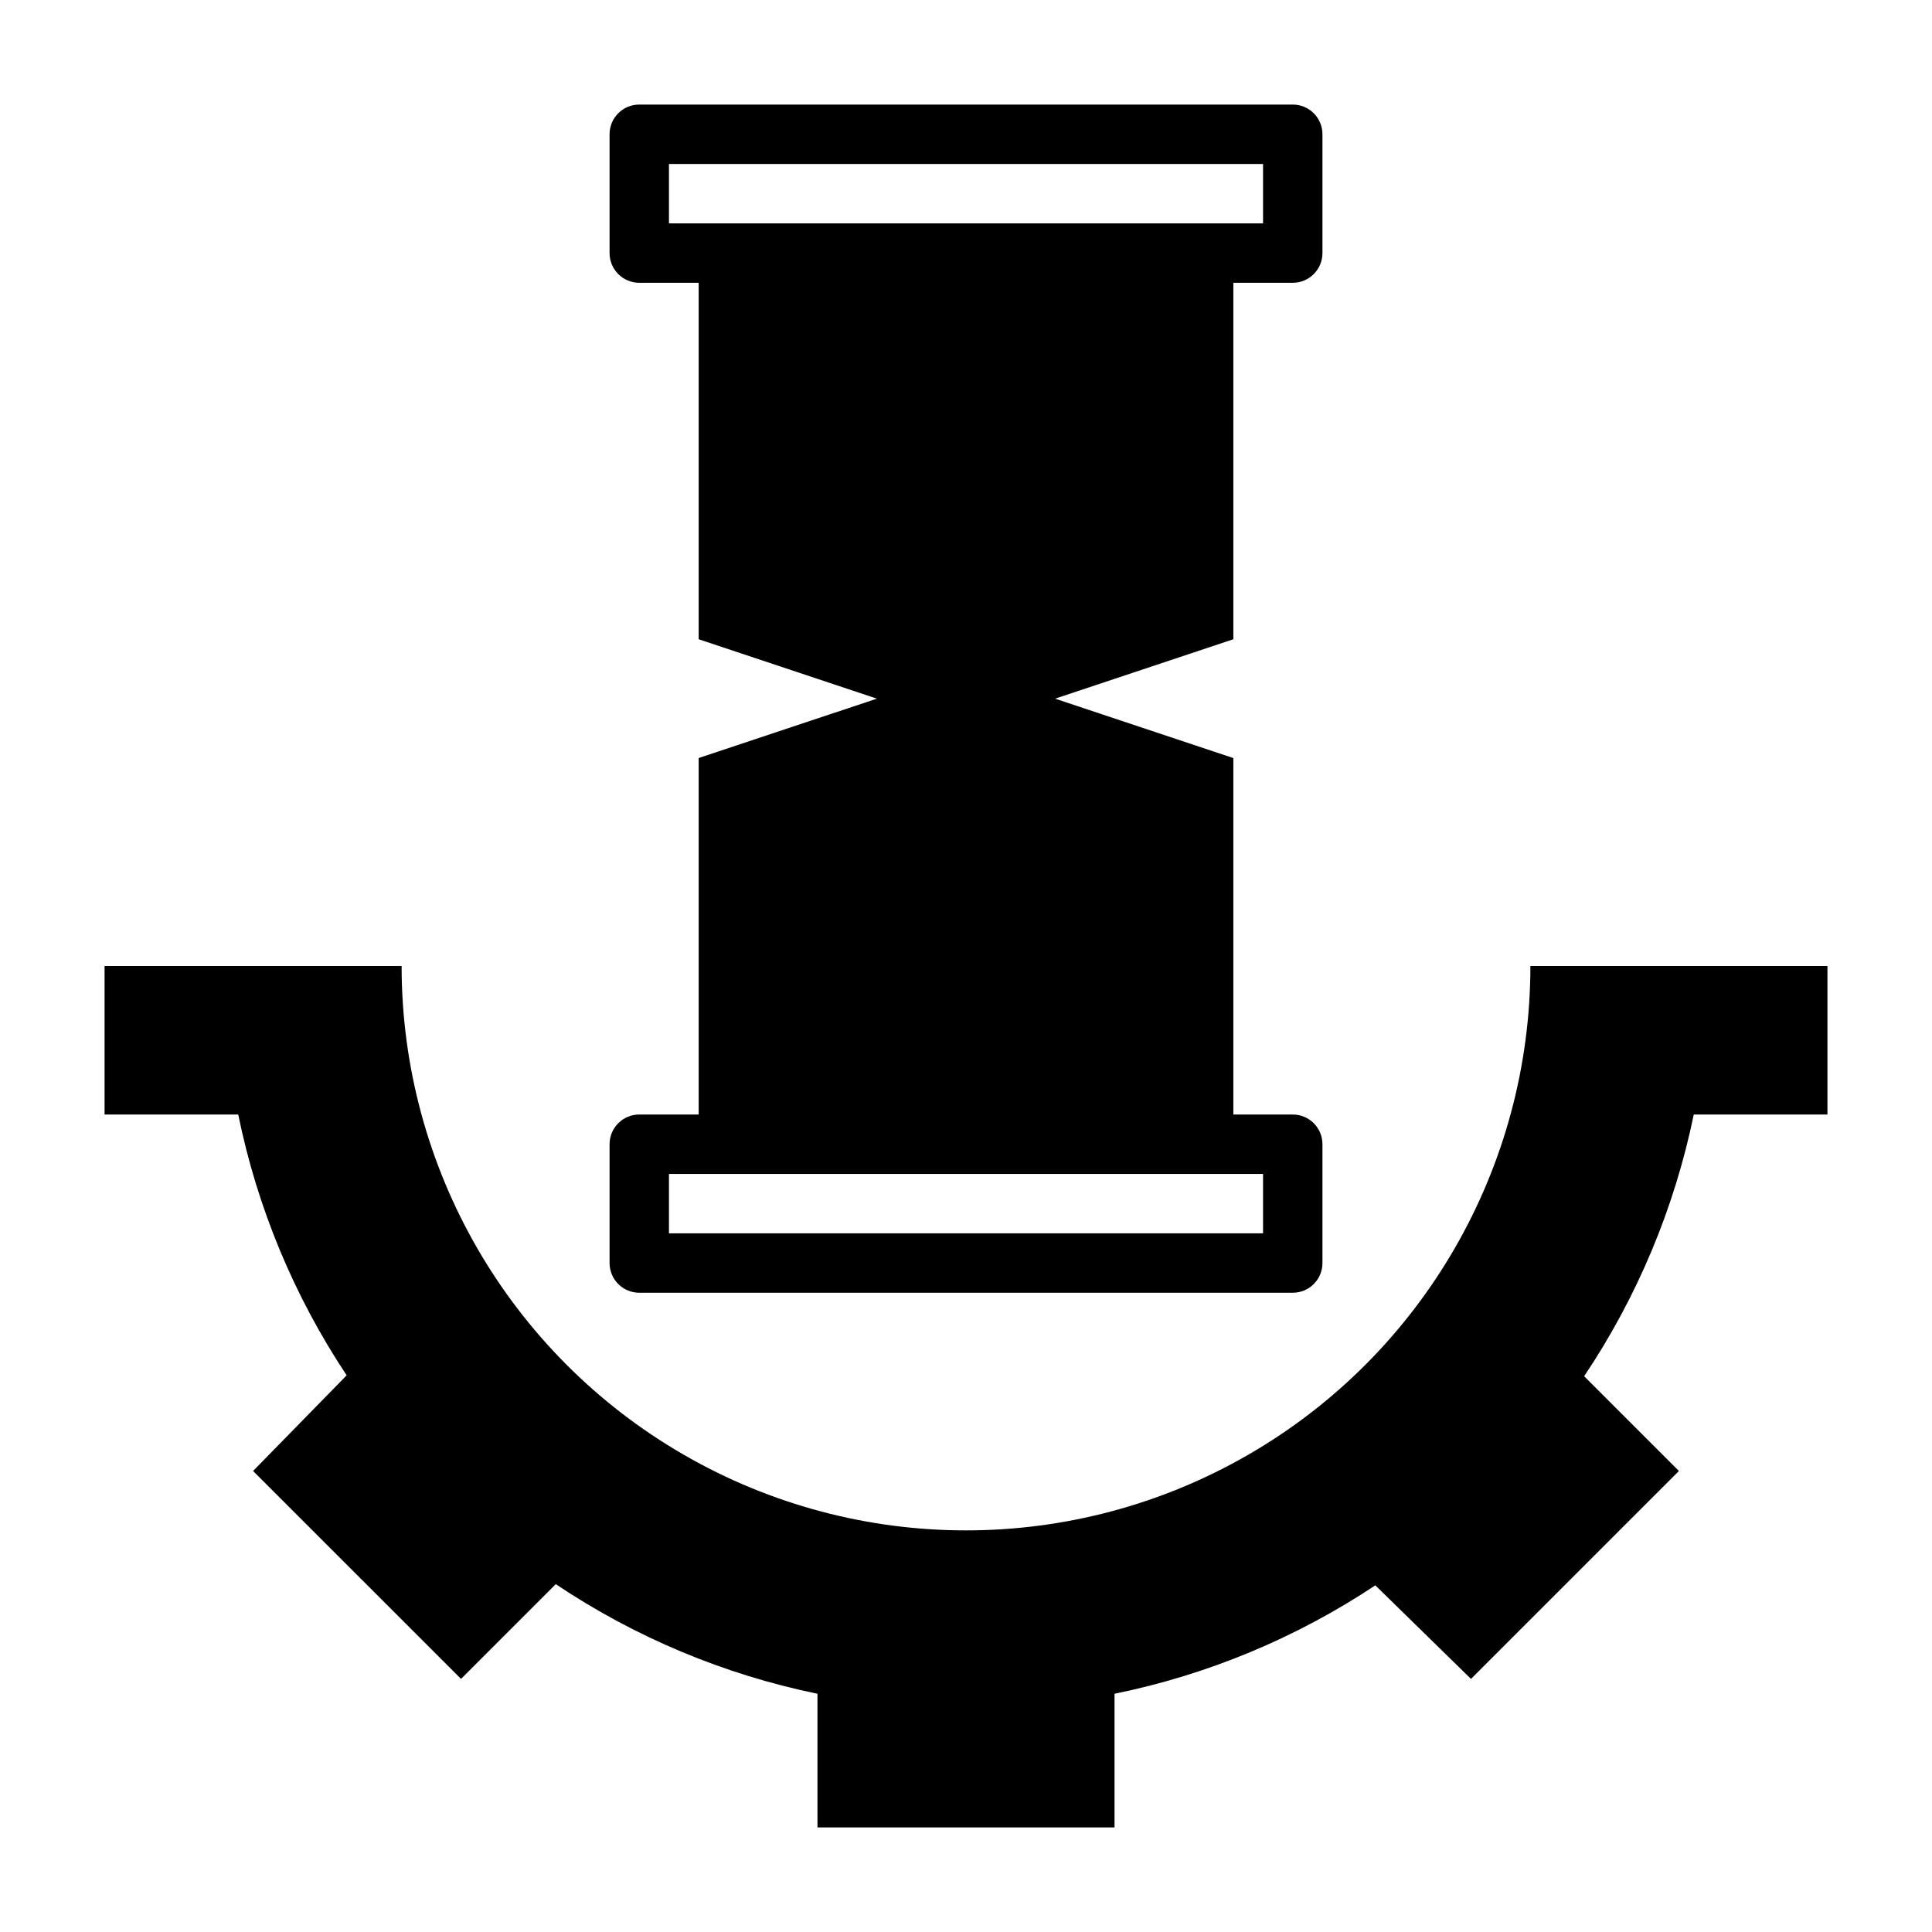 <?xml version="1.0" encoding="UTF-8"?>
<!-- Uploaded to: ICON Repo, www.iconrepo.com, Generator: ICON Repo Mixer Tools -->
<svg fill="#000000" width="800px" height="800px" version="1.1" viewBox="144 144 512 512" xmlns="http://www.w3.org/2000/svg">
 <g>
  <path d="m549.57 400c0 53.434-28.508 102.81-74.785 129.53-46.273 26.719-103.29 26.719-149.57 0-46.277-26.715-74.785-76.094-74.785-129.53h-78.719v39.359h35.422c5.035 24.676 14.793 48.145 28.734 69.117l-24.797 25.348 55.105 55.102 25.113-25.113-0.004 0.004c21.02 14.082 44.574 23.945 69.352 29.047v35.426h78.723v-35.426c24.676-5.035 48.145-14.789 69.117-28.734l25.348 24.797 55.102-55.102-25.113-25.113h0.004c14.082-21.02 23.945-44.57 29.047-69.352h35.426v-39.359z"/>
  <path d="m470.85 218.94h15.742c2.09 0 4.09-0.828 5.566-2.305 1.477-1.477 2.305-3.481 2.305-5.566v-31.488c0-2.09-0.828-4.09-2.305-5.566s-3.477-2.305-5.566-2.305h-173.18c-4.348 0-7.871 3.523-7.871 7.871v31.488c0 2.086 0.828 4.09 2.305 5.566 1.477 1.477 3.481 2.305 5.566 2.305h15.742v94.465l47.23 15.742-47.23 15.742v94.469h-15.742c-4.348 0-7.871 3.523-7.871 7.871v31.488c0 2.086 0.828 4.09 2.305 5.566 1.477 1.477 3.481 2.305 5.566 2.305h173.18c2.09 0 4.09-0.828 5.566-2.305 1.477-1.477 2.305-3.481 2.305-5.566v-31.488c0-2.086-0.828-4.09-2.305-5.566-1.477-1.477-3.477-2.305-5.566-2.305h-15.742v-94.465l-47.23-15.742 47.23-15.742zm7.871 236.16v15.742l-157.44 0.004v-15.746zm-157.44-251.9v-15.746h157.44v15.746z"/>
 </g>
</svg>